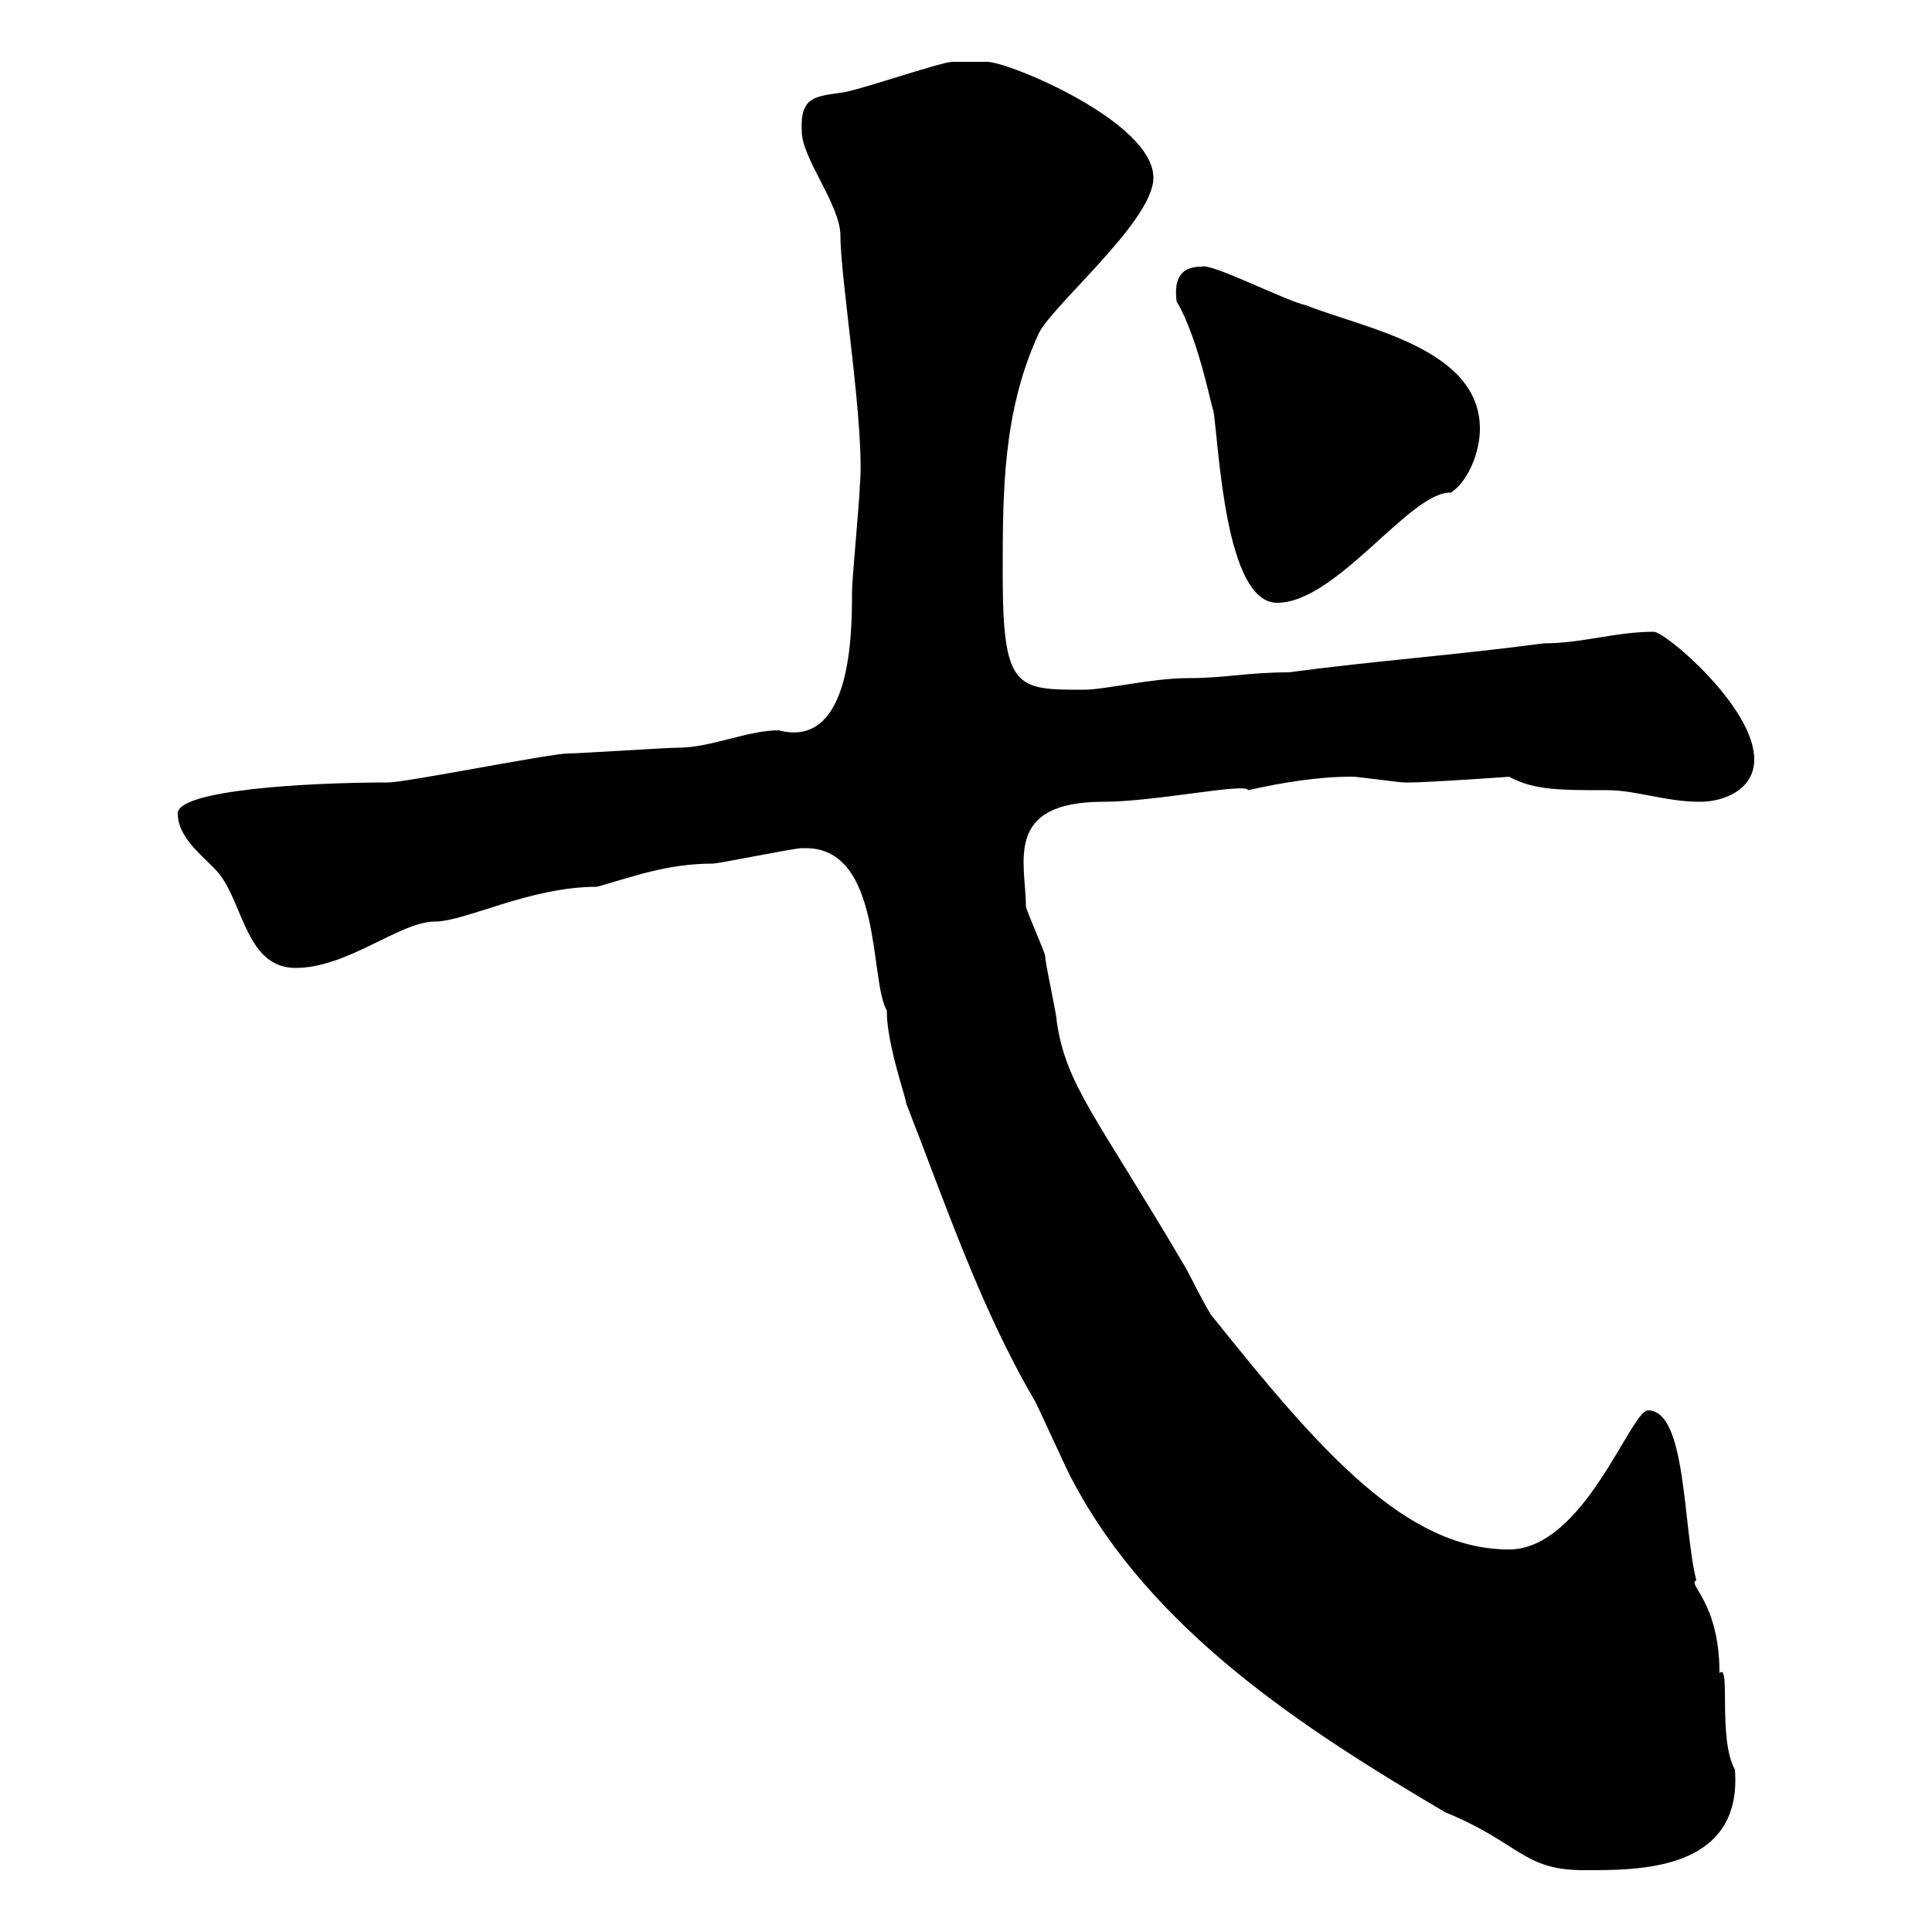 <svg xmlns="http://www.w3.org/2000/svg" xmlns:xlink="http://www.w3.org/1999/xlink" width="300" height="300"><path d="M125.10 131.70C137.10 131.70 135 152.40 137.70 156.90C137.70 162.30 140.70 170.40 140.70 171.30C146.70 186.60 152.10 202.80 160.50 217.20C161.10 218.10 165.90 228.90 166.50 229.80C178.80 253.20 202.50 268.50 224.40 281.40C236.10 286.20 236.40 290.40 246 290.40C254.10 290.40 270.60 290.70 269.40 274.80C266.70 270 268.80 258 267 259.80C267 248.70 261.90 246 263.40 245.40C261.30 237 261.90 219 255.90 219C253.20 219 246 240.60 234.30 240.60C218.40 240.60 205.20 225.60 188.40 204.60C187.50 203.70 184.50 197.40 183.90 196.50C170.10 173.10 165.60 168.60 164.10 158.70C164.10 157.50 162.30 149.70 162.30 148.50C162.30 147.90 159.30 141.30 159.30 140.70C159.30 134.10 155.70 124.50 171.30 124.50C179.40 124.50 193.50 121.50 193.80 122.70C199.20 121.50 204.60 120.60 210 120.60C210.90 120.60 217.20 121.50 218.10 121.50C219 121.50 219 121.50 219 121.50C221.70 121.50 234.90 120.60 234.30 120.60C238.20 122.70 242.10 122.70 249.60 122.70C254.10 122.70 258.60 124.50 264 124.50C267.60 124.50 272.40 122.70 272.40 117.90C272.40 109.80 258.60 98.10 256.80 98.10C250.80 98.10 245.70 99.90 239.70 99.90C226.20 101.70 213.60 102.60 200.10 104.40C193.80 104.40 190.20 105.30 184.50 105.30C178.80 105.30 171.60 107.10 168.30 107.10C157.80 107.10 155.70 107.10 155.70 89.10C155.70 76.50 155.70 64.20 161.10 52.20C162.60 48 179.10 34.50 179.10 27.60C179.10 18.90 156.60 9.60 153.30 9.60C153 9.60 148.50 9.60 147.90 9.60C146.10 9.60 132.30 14.40 130.50 14.40C126.60 15 124.20 15 124.50 20.40C124.50 24.60 130.50 31.80 130.50 36.60C130.50 43.50 134.40 66.90 133.50 75.60C133.50 77.40 132.30 90 132.30 91.80C132.30 98.10 132.30 116.40 120.90 113.40C116.10 113.40 110.40 116.10 105.30 116.10C103.50 116.10 90 117 88.20 117C85.50 117 63 121.50 60.30 121.50C47.40 121.50 27.60 122.70 27.60 126.30C27.60 130.50 32.40 133.50 34.20 135.90C37.80 140.70 38.40 150.30 45.90 150.30C54 150.30 62.10 143.10 67.50 143.10C72.30 143.10 82.20 137.70 92.70 137.70C98.10 136.20 103.50 134.10 110.70 134.10C111.60 134.10 123.30 131.70 124.50 131.70C124.50 131.70 125.10 131.70 125.10 131.70ZM182.70 46.80C186.30 52.80 188.40 64.80 188.40 63.60C189.30 69.30 190.20 93.60 198.30 93.60C207.60 93.60 219 76.20 225.30 76.50C228 74.70 229.80 70.20 229.80 66.60C229.80 54 211.80 51 202.80 47.40C199.80 46.80 188.10 40.80 186.60 41.40C182.70 41.40 182.40 44.10 182.70 46.80Z"/></svg>